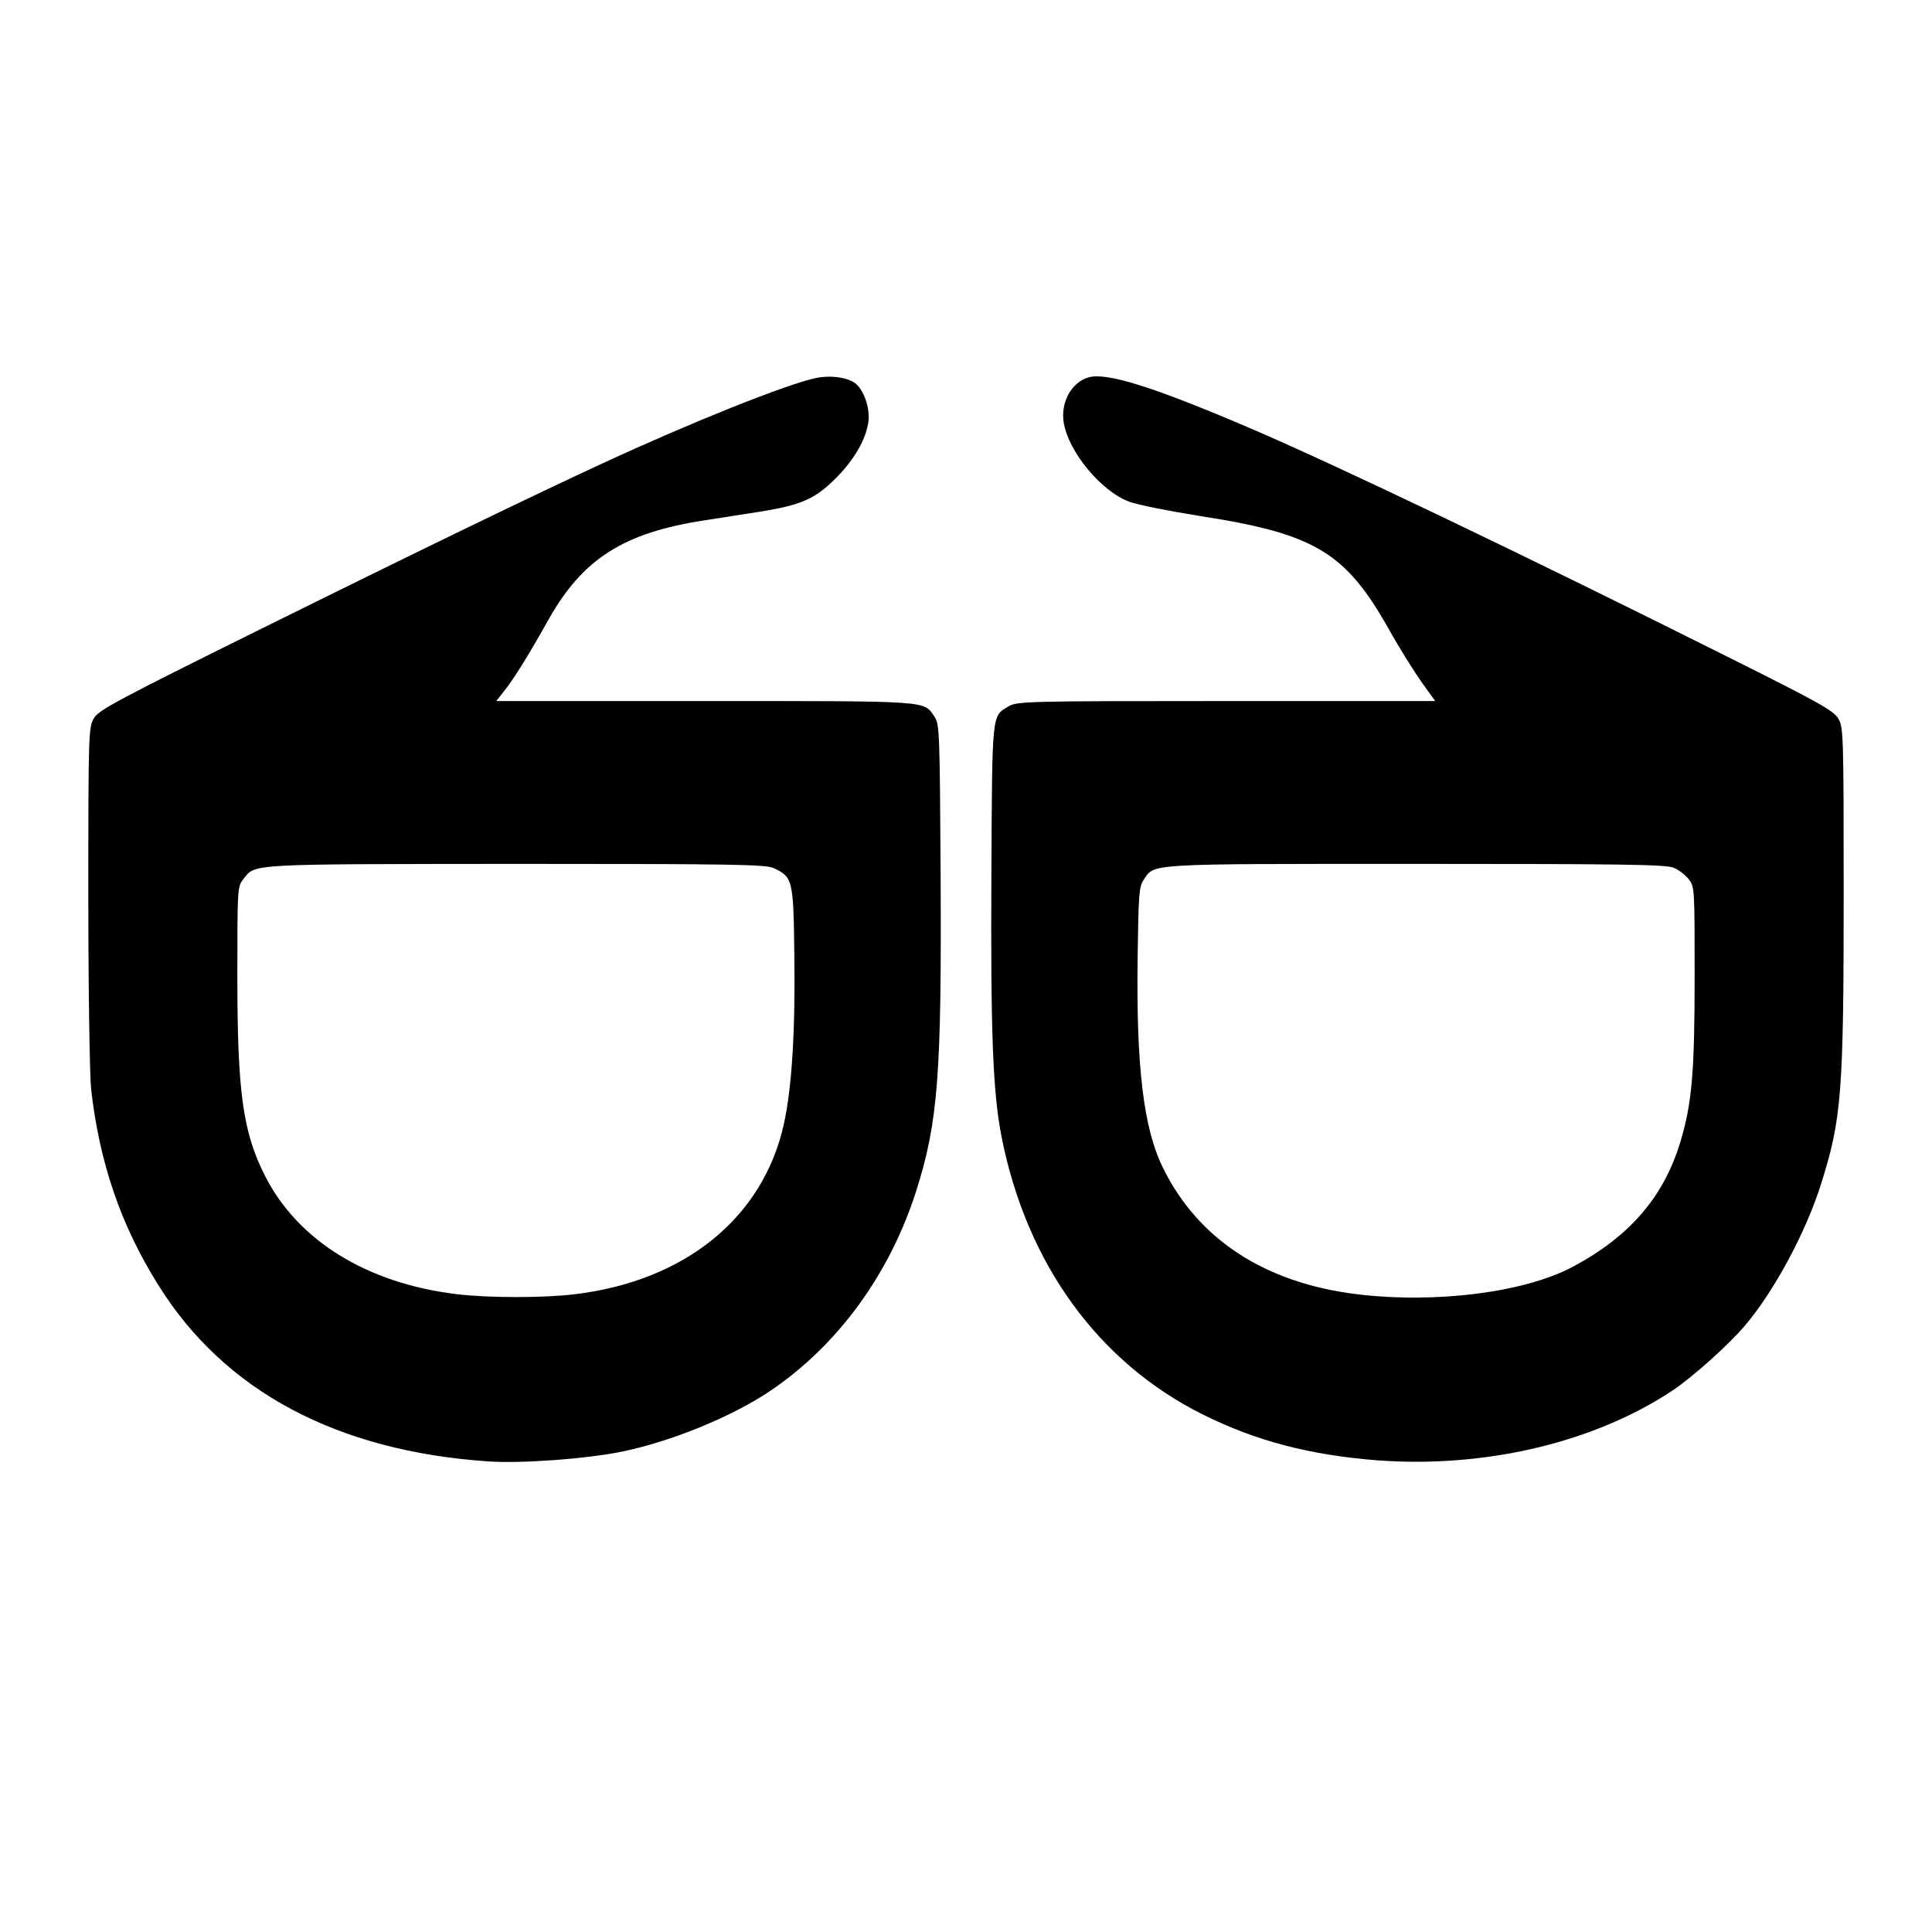 <?xml version="1.0" standalone="no"?>
<!DOCTYPE svg PUBLIC "-//W3C//DTD SVG 20010904//EN"
 "http://www.w3.org/TR/2001/REC-SVG-20010904/DTD/svg10.dtd">
<svg version="1.0" xmlns="http://www.w3.org/2000/svg"
 width="700pt" height="700pt" viewBox="0 0 700 700"
 preserveAspectRatio="xMidYMid meet">
<g transform="translate(0,700) scale(0.1,-0.1)"
fill="#000000" stroke="none">
<path d="M2955 5630 c-108 -23 -452 -161 -770 -308 -251 -116 -632 -300 -1242
-602 -513 -254 -584 -292 -602 -321 -20 -33 -21 -47 -21 -644 0 -342 5 -650
10 -700 30 -266 107 -493 243 -710 239 -385 648 -603 1197 -640 118 -8 353 9
481 35 182 37 403 128 542 222 243 165 430 421 526 721 80 251 93 422 89 1157
-3 506 -4 537 -22 563 -40 59 -7 57 -831 57 l-757 0 30 38 c35 44 90 133 161
260 123 217 270 311 559 356 56 9 148 23 205 32 148 24 198 45 272 118 67 66
111 140 121 205 8 51 -17 123 -51 145 -31 20 -90 27 -140 16z m-150 -1776 c67
-32 70 -42 73 -314 4 -275 -9 -482 -38 -613 -75 -338 -356 -567 -755 -616
-114 -14 -314 -14 -430 0 -325 39 -576 194 -695 429 -80 158 -100 302 -100
721 0 319 0 327 22 354 44 56 8 54 986 55 805 0 908 -2 937 -16z"/>
<path d="M3945 5633 c-62 -17 -103 -90 -91 -164 17 -105 135 -249 238 -287 29
-11 145 -34 258 -52 413 -64 525 -131 681 -408 39 -70 94 -157 120 -194 l49
-68 -757 0 c-733 0 -759 -1 -790 -20 -60 -36 -58 -18 -61 -605 -3 -571 5 -793
37 -955 91 -459 350 -816 729 -1005 193 -96 388 -147 632 -166 391 -29 785 64
1070 253 72 48 203 165 263 236 105 124 219 335 275 512 74 235 82 326 82
1050 0 585 -1 606 -20 637 -16 28 -74 60 -372 209 -773 387 -1457 714 -1769
847 -340 145 -508 198 -574 180z m2119 -1777 c18 -7 42 -26 54 -41 22 -27 22
-34 22 -354 0 -346 -10 -459 -51 -596 -60 -200 -182 -343 -389 -454 -175 -94
-498 -135 -785 -100 -331 41 -572 197 -700 455 -72 144 -99 369 -93 774 3 216
5 248 21 271 41 61 -4 59 985 59 745 0 908 -2 936 -14z"/>
</g>
</svg>
